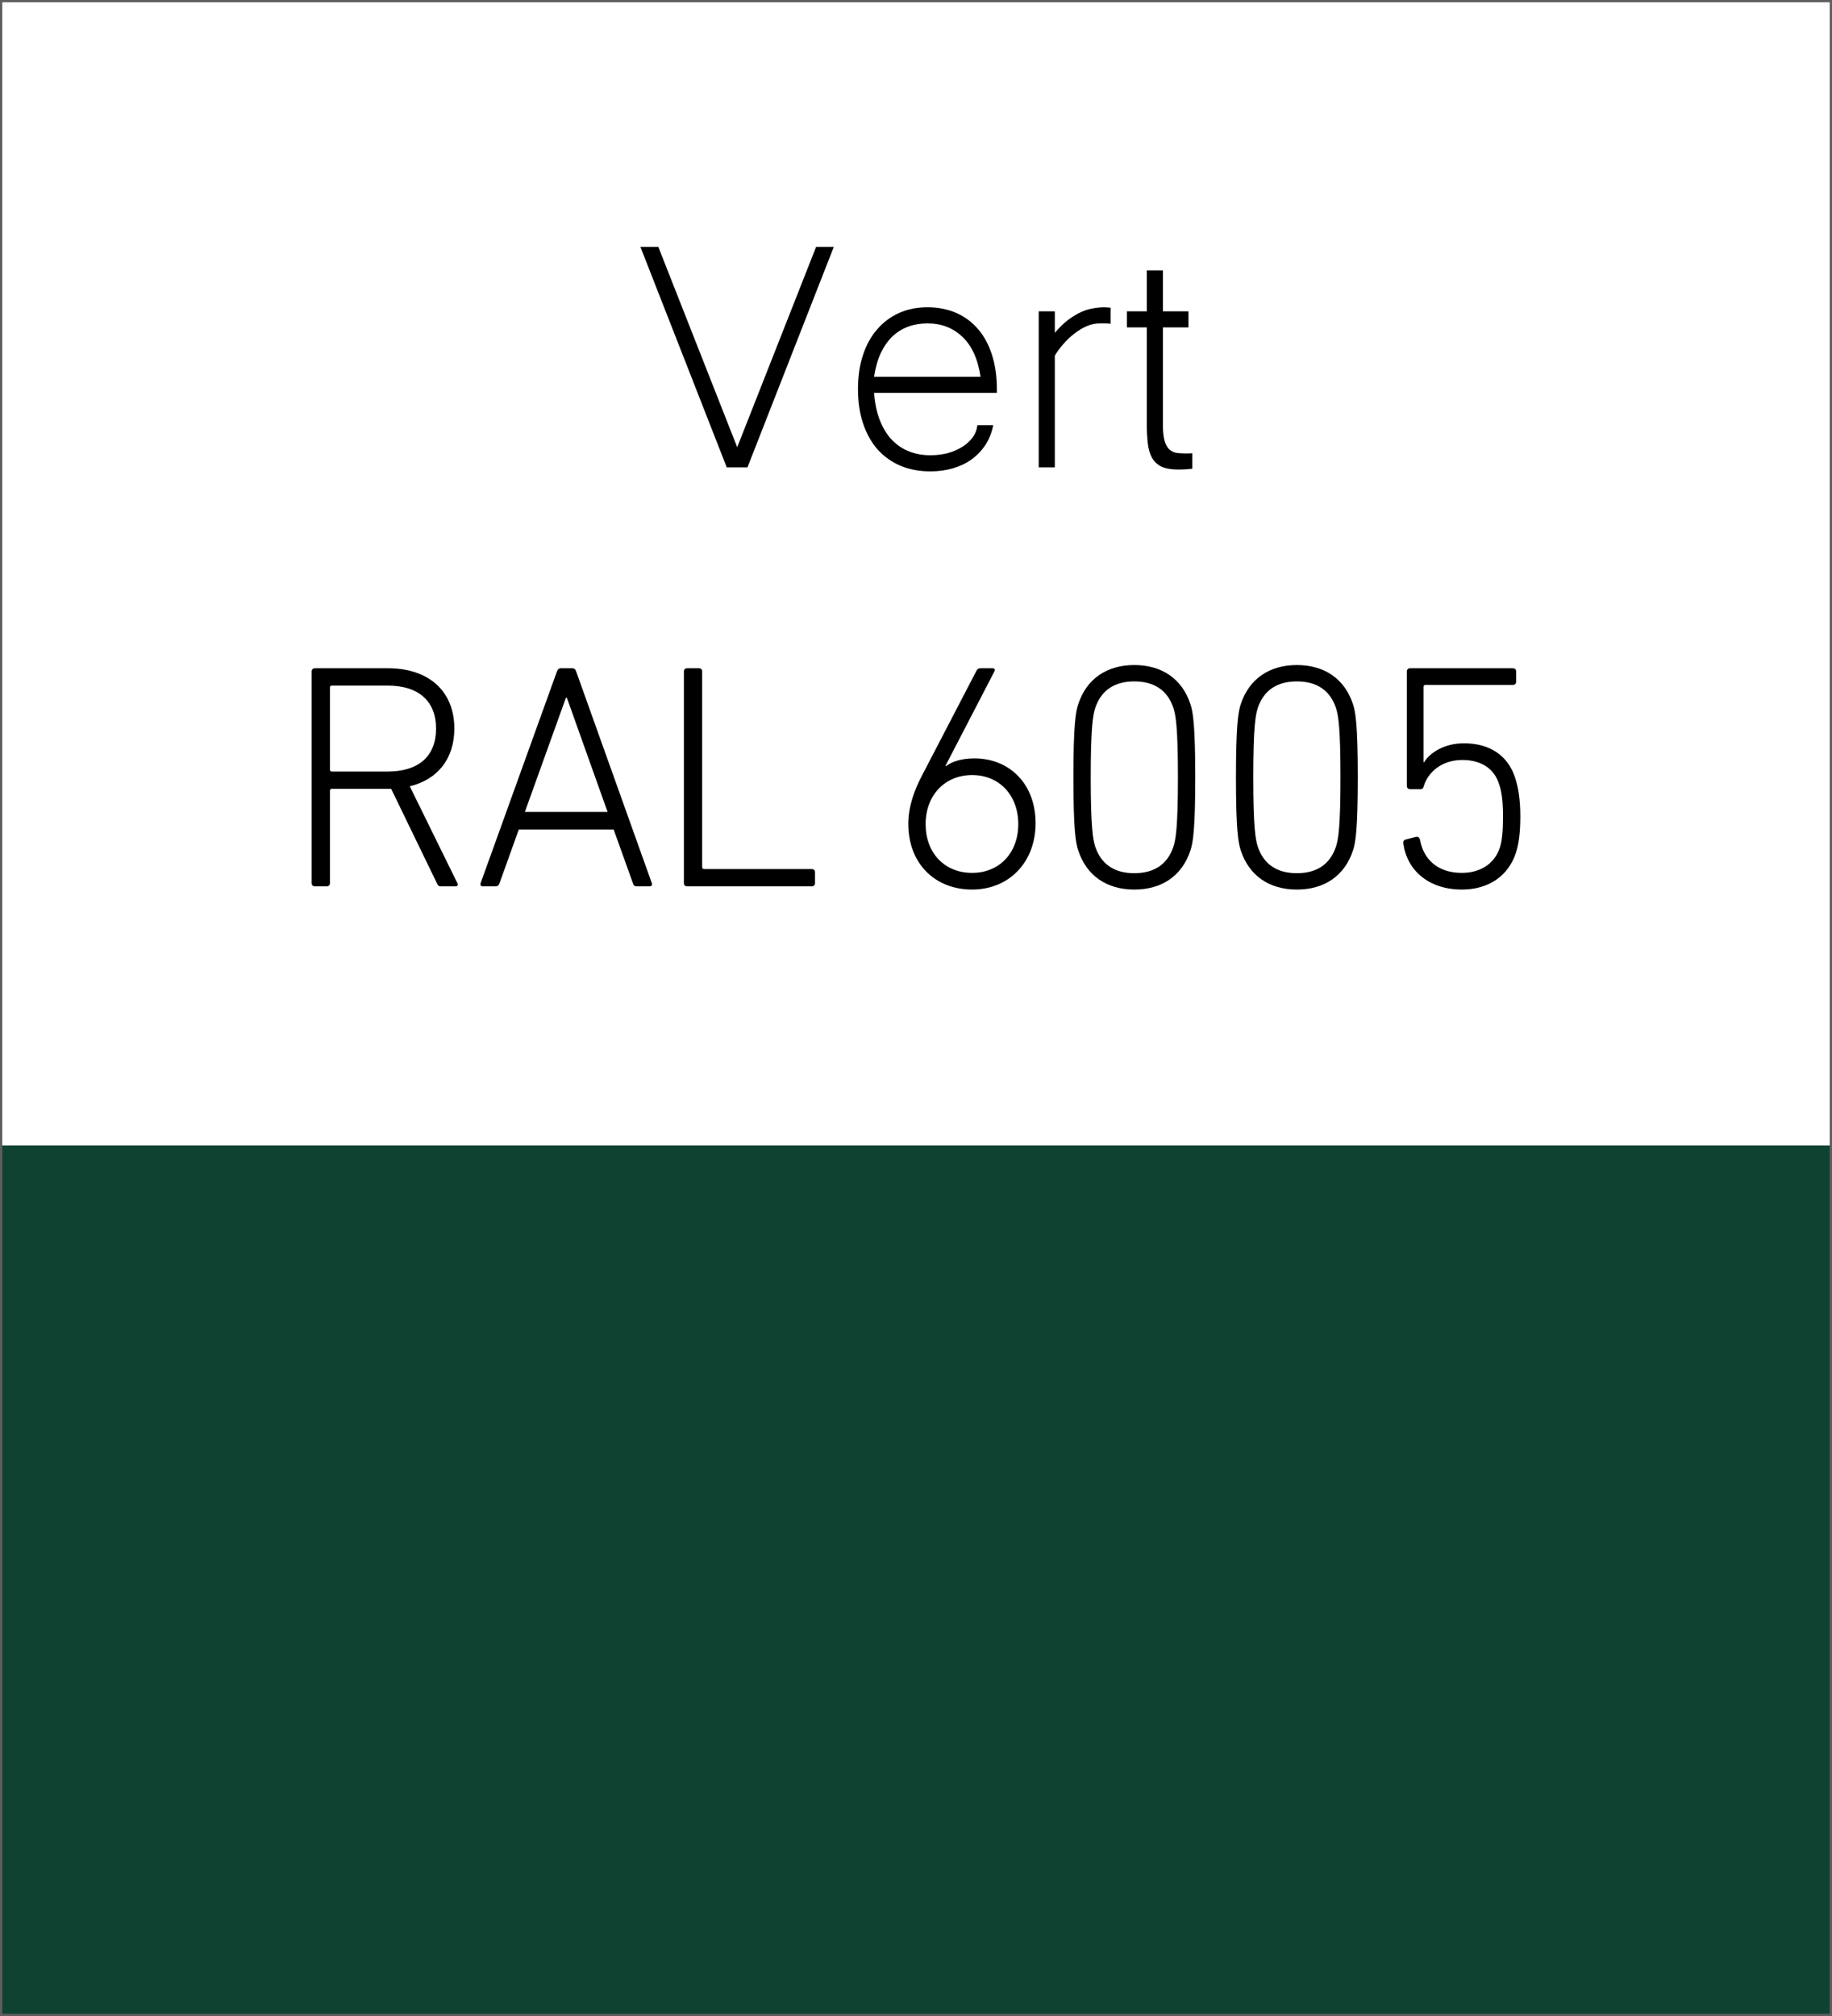 <svg width="800" height="880" viewBox="0 0 800 880" fill="none" xmlns="http://www.w3.org/2000/svg">
<rect x="0" y="0" width="800" height="880" fill="#808080" stroke="none"/>
<g clip-path="url(#clip0_501_832)">
<path d="M800 0H0V880H800V0Z" fill="white"/>
<path d="M800 500H0V880H800V500Z" fill="#0F4231"/>
<path d="M799 1V879H1V1H799ZM800 0H0V880H800V0Z" fill="#5E5E5E"/>
<path d="M192.52 386.9C191.68 386.9 191.26 386.62 190.84 385.64L170.82 344.34H144.92C144.36 344.34 144.08 344.62 144.08 345.18V385.5C144.08 386.34 143.52 386.9 142.68 386.9H137.5C136.66 386.9 136.1 386.34 136.1 385.5V293.1C136.1 292.26 136.66 291.7 137.5 291.7H169.42C187.34 291.7 198.4 301.78 198.4 318.02C198.4 331.18 191.12 340.28 178.94 343.22L199.66 385.36C200.22 386.2 199.8 386.9 198.96 386.9H192.52ZM190.42 318.02C190.42 306.12 182.86 299.26 169.28 299.26H144.92C144.36 299.26 144.08 299.54 144.08 300.1V335.94C144.08 336.5 144.36 336.78 144.92 336.78H169.28C182.86 336.78 190.42 330.06 190.42 318.02Z" fill="black"/>
<path d="M243.2 293.1C243.48 292.26 244.04 291.7 244.88 291.7H249.92C250.9 291.7 251.32 292.26 251.6 293.1L284.64 385.5C284.92 386.34 284.5 386.9 283.66 386.9H278.2C277.22 386.9 276.66 386.62 276.38 385.5L267.98 362.12H226.54L218.14 385.5C217.72 386.62 217.16 386.9 216.32 386.9H210.86C210.02 386.9 209.6 386.34 209.88 385.5L243.2 293.1ZM265.32 354.42L247.54 304.58H247.12L229.2 354.42H265.32Z" fill="black"/>
<path d="M298.64 293.1C298.64 292.26 299.2 291.7 300.04 291.7H305.22C306.06 291.7 306.62 292.26 306.62 293.1V378.5C306.62 379.06 306.9 379.34 307.46 379.34H354.5C355.34 379.34 355.9 379.9 355.9 380.74V385.5C355.9 386.34 355.34 386.9 354.5 386.9H300.04C299.2 386.9 298.64 386.34 298.64 385.5V293.1Z" fill="black"/>
<path d="M402.8 338.18L426.46 292.68C426.88 291.98 427.3 291.7 428.28 291.7H433.46C434.44 291.7 434.58 292.4 434.3 292.96L412.88 334.26L413.16 334.4C415.54 332.44 420.02 331.04 425.48 331.04C440.88 331.04 452.22 342.24 452.22 359.32C452.22 376.4 440.6 388.3 424.5 388.3C408.4 388.3 396.64 377.1 396.64 359.6C396.64 352.04 399.3 344.76 402.8 338.18ZM424.5 381.02C436.4 381.02 444.66 372.34 444.66 359.74C444.66 347.14 436.4 338.32 424.5 338.32C412.6 338.32 404.2 347.14 404.2 359.74C404.2 372.34 412.46 381.02 424.5 381.02Z" fill="black"/>
<path d="M468.74 339.3C468.74 316.48 469.72 310.74 470.84 307.38C474.48 296.32 483.3 290.3 495.34 290.3C507.38 290.3 516.2 296.32 519.84 307.38C520.96 310.74 521.94 316.48 521.94 339.3C521.94 362.12 520.96 367.86 519.84 371.22C516.2 382.28 507.38 388.3 495.34 388.3C483.3 388.3 474.48 382.28 470.84 371.22C469.72 367.86 468.74 362.12 468.74 339.3ZM495.34 381.16C503.74 381.16 509.76 377.52 512.42 369.54C513.4 366.46 514.38 361.28 514.38 339.3C514.38 317.32 513.4 312.14 512.42 309.06C509.76 301.08 503.74 297.44 495.34 297.44C486.94 297.44 480.92 301.08 478.26 309.06C477.28 312.14 476.3 317.32 476.3 339.3C476.3 361.28 477.28 366.46 478.26 369.54C480.92 377.52 486.94 381.16 495.34 381.16Z" fill="black"/>
<path d="M539.72 339.3C539.72 316.48 540.7 310.74 541.82 307.38C545.46 296.32 554.28 290.3 566.32 290.3C578.36 290.3 587.18 296.32 590.82 307.38C591.94 310.74 592.92 316.48 592.92 339.3C592.92 362.12 591.94 367.86 590.82 371.22C587.18 382.28 578.36 388.3 566.32 388.3C554.28 388.3 545.46 382.28 541.82 371.22C540.7 367.86 539.72 362.12 539.72 339.3ZM566.32 381.16C574.72 381.16 580.74 377.52 583.4 369.54C584.38 366.46 585.36 361.28 585.36 339.3C585.36 317.32 584.38 312.14 583.4 309.06C580.74 301.08 574.72 297.44 566.32 297.44C557.92 297.44 551.9 301.08 549.24 309.06C548.26 312.14 547.28 317.32 547.28 339.3C547.28 361.28 548.26 366.46 549.24 369.54C551.9 377.52 557.92 381.16 566.32 381.16Z" fill="black"/>
<path d="M613.78 366.46L618.26 365.34C619.24 365.06 619.8 365.62 620.08 366.46C621.48 374.86 627.64 381.02 638.28 381.02C646.12 381.02 652.42 377.38 654.94 370.1C655.92 367.02 656.34 362.68 656.34 356.38C656.34 350.08 655.78 345.6 654.66 342.38C652.42 335.24 646.54 331.74 638.56 331.74C629.6 331.74 623.58 337.06 621.76 343.08C621.48 344.06 621.2 344.48 620.36 344.48H615.74C614.9 344.48 614.34 343.92 614.34 343.08V293.1C614.34 292.26 614.9 291.7 615.74 291.7H660.68C661.52 291.7 662.08 292.26 662.08 293.1V297.58C662.08 298.42 661.52 298.98 660.68 298.98H622.46C621.9 298.98 621.62 299.26 621.62 299.82V332.72H621.9C624.28 328.66 630.58 324.46 639.26 324.46C650.46 324.46 658.44 329.64 661.66 339.58C662.92 343.5 663.9 348.68 663.9 356.38C663.9 363.52 663.2 368.56 661.94 372.34C658.58 382.56 649.76 388.3 638.42 388.3C623.72 388.3 614.34 379.76 612.8 368.14C612.66 367.44 612.94 366.74 613.78 366.46Z" fill="black"/>
<path d="M364.113 107.76L326.408 204H317.355L279.65 107.76H287.473L321.926 195.211L356.379 107.76H364.113Z" fill="black"/>
<path d="M406.301 205.758C401.555 205.758 397.248 204.967 393.381 203.385C389.514 201.744 386.174 199.4 383.361 196.354C380.607 193.248 378.469 189.469 376.945 185.016C375.422 180.562 374.66 175.494 374.66 169.811C374.66 164.303 375.393 159.352 376.857 154.957C378.322 150.504 380.402 146.754 383.098 143.707C385.793 140.602 388.986 138.229 392.678 136.588C396.369 134.947 400.471 134.127 404.982 134.127C409.611 134.127 413.801 134.947 417.551 136.588C421.301 138.229 424.494 140.602 427.131 143.707C429.768 146.754 431.789 150.504 433.195 154.957C434.602 159.352 435.305 164.332 435.305 169.898V171.48H381.691C382.043 176.109 382.893 180.123 384.24 183.521C385.588 186.92 387.346 189.762 389.514 192.047C391.682 194.273 394.172 195.943 396.984 197.057C399.855 198.17 402.961 198.727 406.301 198.727C408.645 198.727 410.988 198.463 413.332 197.936C415.676 197.35 417.785 196.5 419.66 195.387C421.594 194.273 423.205 192.896 424.494 191.256C425.783 189.615 426.545 187.74 426.779 185.631H433.723C433.078 188.854 431.936 191.725 430.295 194.244C428.654 196.705 426.633 198.814 424.23 200.572C421.828 202.271 419.104 203.561 416.057 204.439C413.01 205.318 409.758 205.758 406.301 205.758ZM428.186 164.449C427.014 156.656 424.348 150.826 420.188 146.959C416.086 143.092 411.018 141.158 404.982 141.158C401.994 141.158 399.211 141.627 396.633 142.564C394.055 143.502 391.74 144.938 389.689 146.871C387.697 148.805 385.998 151.236 384.592 154.166C383.244 157.096 382.277 160.523 381.691 164.449H428.186Z" fill="black"/>
<path d="M484.963 141.334C484.318 141.217 483.615 141.158 482.854 141.158C482.15 141.158 481.301 141.158 480.305 141.158C478.312 141.158 476.379 141.568 474.504 142.389C472.629 143.209 470.842 144.293 469.143 145.641C467.443 146.93 465.861 148.424 464.396 150.123C462.932 151.764 461.672 153.463 460.617 155.221V204H453.586V135.885H460.617V145.289C462.609 142.945 464.572 141.041 466.506 139.576C468.498 138.111 470.402 136.969 472.219 136.148C474.094 135.328 475.881 134.801 477.58 134.566C479.279 134.273 480.832 134.127 482.238 134.127C482.707 134.127 483.146 134.156 483.557 134.215C483.967 134.215 484.436 134.244 484.963 134.303V141.334Z" fill="black"/>
<path d="M520.646 204.615C519.65 204.732 518.654 204.82 517.658 204.879C516.662 204.938 515.666 204.967 514.67 204.967C511.623 204.967 509.162 204.557 507.287 203.736C505.471 202.857 504.064 201.568 503.068 199.869C502.131 198.17 501.516 196.061 501.223 193.541C500.93 190.963 500.783 187.975 500.783 184.576V142.916H492.082V135.885H500.783V118.043H507.814V135.885H518.977V142.916H507.814V185.191C507.814 188.004 508.02 190.26 508.43 191.959C508.84 193.6 509.455 194.889 510.275 195.826C511.096 196.705 512.092 197.291 513.264 197.584C514.494 197.818 515.871 197.936 517.395 197.936C518.039 197.936 518.596 197.936 519.064 197.936C519.533 197.936 520.061 197.906 520.646 197.848V204.615Z" fill="black"/>
</g>
<defs>
<clipPath id="clip0_501_832">
<rect width="800" height="880" fill="white"/>
</clipPath>
</defs>
</svg>
